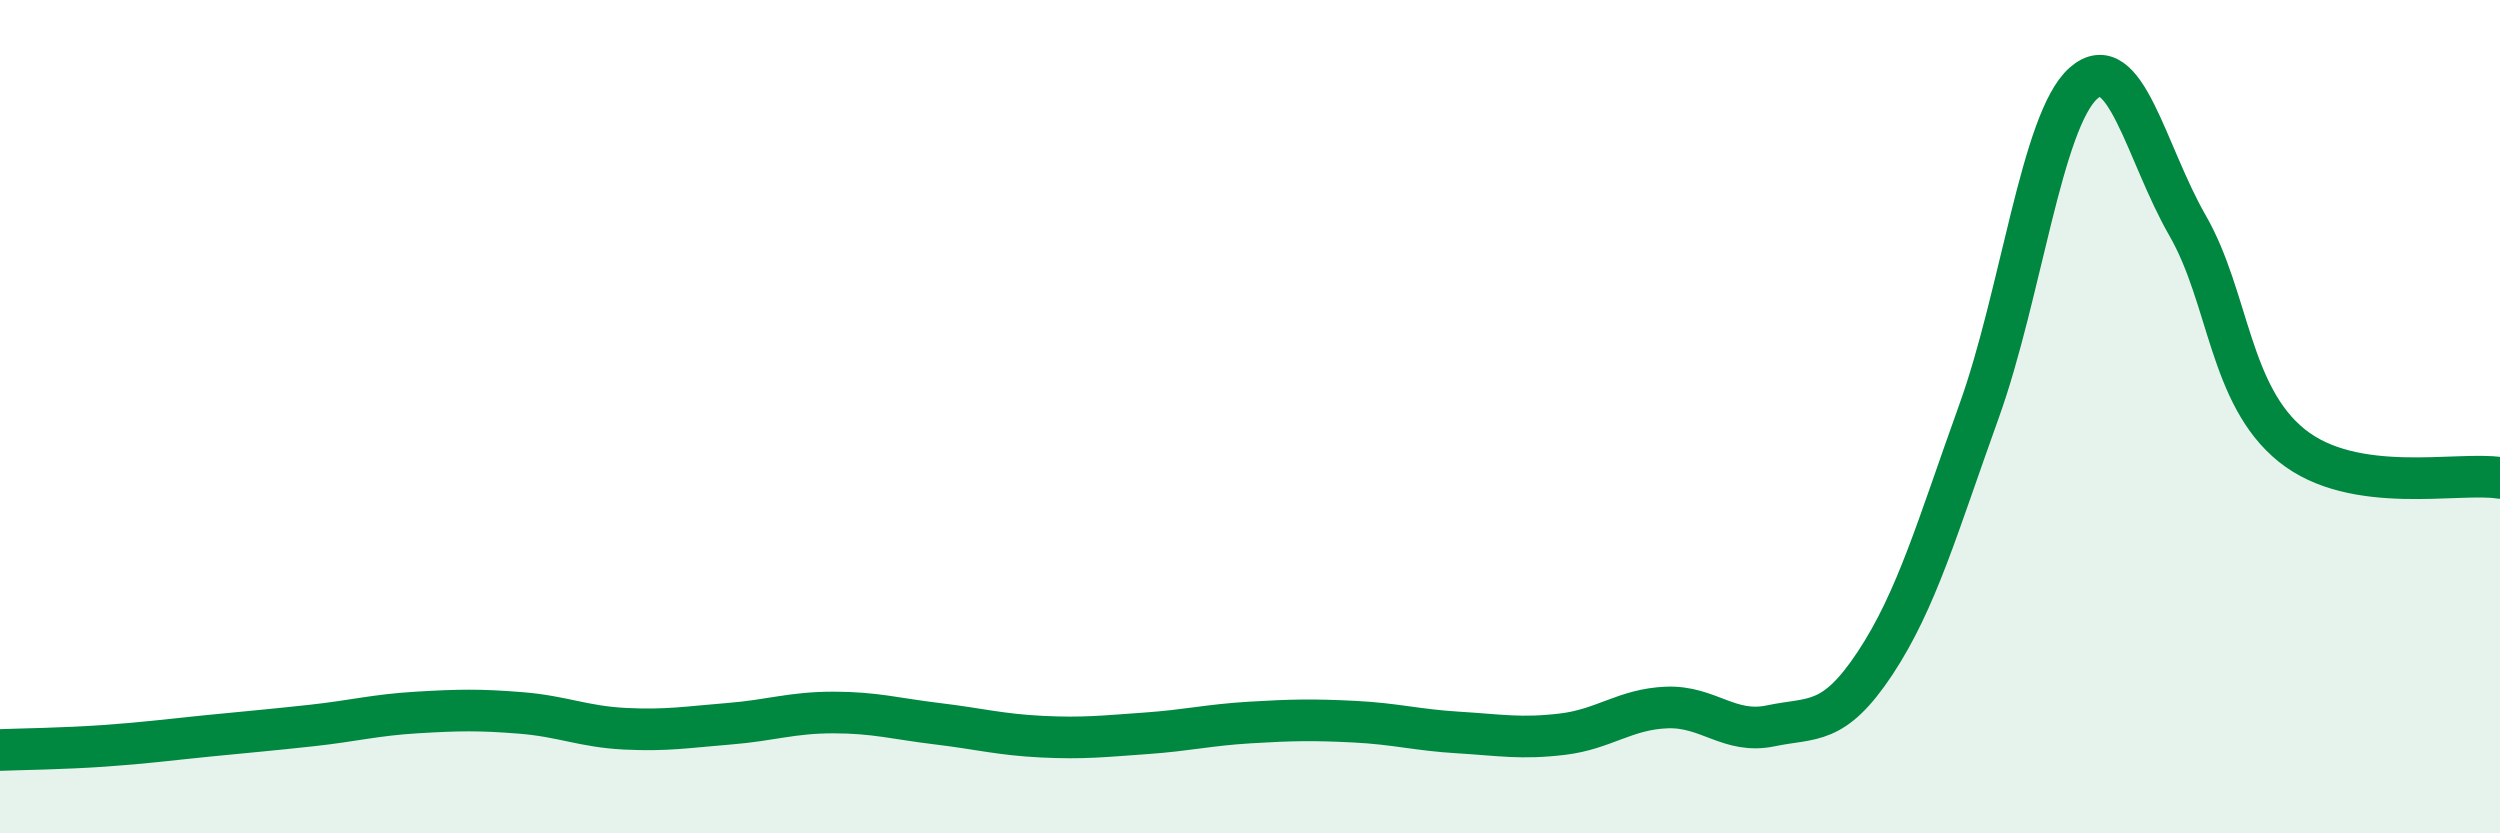 
    <svg width="60" height="20" viewBox="0 0 60 20" xmlns="http://www.w3.org/2000/svg">
      <path
        d="M 0,18 C 0.5,17.98 1.5,17.97 2.5,17.9 C 3.5,17.83 4,17.76 5,17.66 C 6,17.56 6.5,17.52 7.5,17.41 C 8.5,17.3 9,17.16 10,17.1 C 11,17.04 11.5,17.03 12.5,17.11 C 13.5,17.19 14,17.44 15,17.49 C 16,17.54 16.5,17.45 17.5,17.37 C 18.5,17.29 19,17.1 20,17.1 C 21,17.1 21.5,17.25 22.5,17.37 C 23.5,17.49 24,17.63 25,17.68 C 26,17.73 26.5,17.67 27.5,17.6 C 28.5,17.53 29,17.4 30,17.34 C 31,17.28 31.5,17.27 32.5,17.32 C 33.5,17.37 34,17.52 35,17.58 C 36,17.64 36.5,17.74 37.5,17.62 C 38.5,17.5 39,17.02 40,16.98 C 41,16.94 41.5,17.63 42.5,17.42 C 43.5,17.21 44,17.43 45,15.92 C 46,14.41 46.5,12.64 47.5,9.86 C 48.5,7.08 49,2.89 50,2 C 51,1.11 51.5,3.67 52.5,5.41 C 53.5,7.15 53.5,9.48 55,10.69 C 56.5,11.9 59,11.31 60,11.47L60 20L0 20Z"
        fill="#008740"
        opacity="0.1"
        stroke-linecap="round"
        stroke-linejoin="round"
      />
      <path
        d="M 0,18 C 0.5,17.98 1.5,17.97 2.5,17.9 C 3.5,17.83 4,17.76 5,17.66 C 6,17.56 6.5,17.52 7.5,17.41 C 8.5,17.3 9,17.16 10,17.1 C 11,17.04 11.5,17.03 12.5,17.11 C 13.5,17.19 14,17.44 15,17.49 C 16,17.54 16.5,17.45 17.5,17.37 C 18.5,17.29 19,17.1 20,17.1 C 21,17.1 21.5,17.25 22.5,17.37 C 23.5,17.49 24,17.63 25,17.68 C 26,17.73 26.5,17.67 27.5,17.6 C 28.5,17.53 29,17.4 30,17.34 C 31,17.28 31.5,17.27 32.5,17.32 C 33.5,17.37 34,17.52 35,17.58 C 36,17.64 36.5,17.74 37.5,17.62 C 38.5,17.5 39,17.02 40,16.98 C 41,16.94 41.5,17.63 42.5,17.42 C 43.5,17.21 44,17.43 45,15.92 C 46,14.41 46.5,12.64 47.5,9.86 C 48.5,7.08 49,2.89 50,2 C 51,1.11 51.5,3.67 52.5,5.41 C 53.5,7.15 53.5,9.48 55,10.69 C 56.5,11.9 59,11.31 60,11.47"
        stroke="#008740"
        stroke-width="1"
        fill="none"
        stroke-linecap="round"
        stroke-linejoin="round"
      />
    </svg>
  